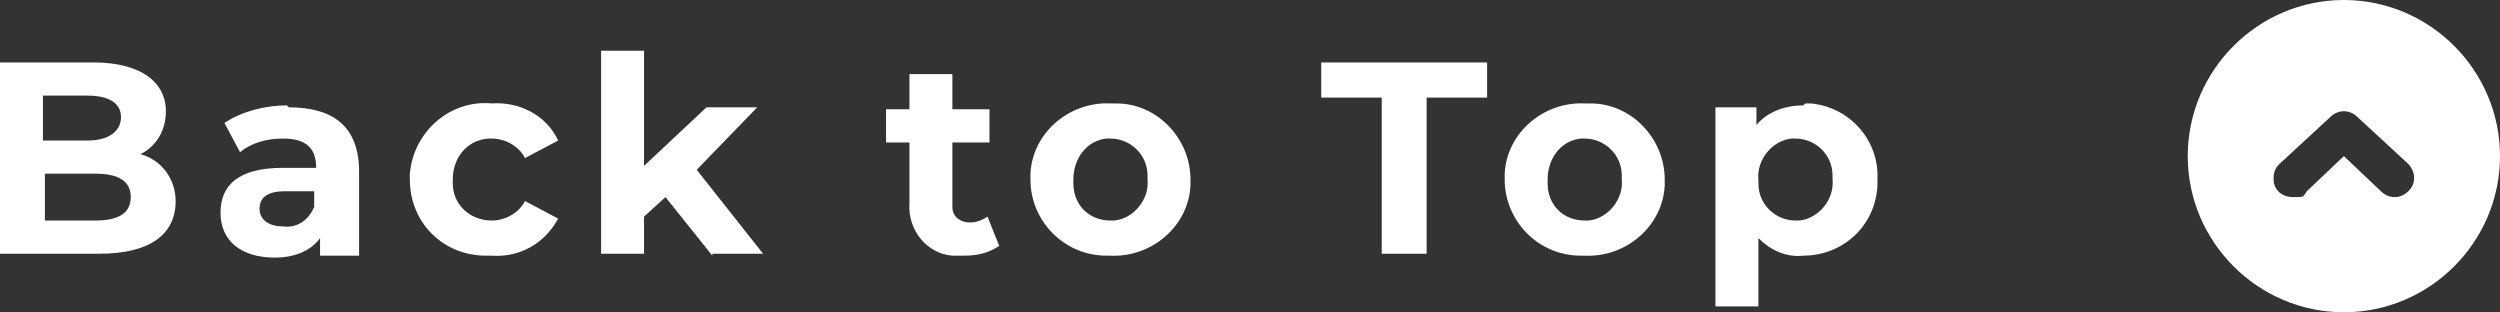 <?xml version="1.0" encoding="UTF-8"?>
<svg id="_レイヤー_1" data-name="レイヤー 1" xmlns="http://www.w3.org/2000/svg" version="1.1" viewBox="0 0 128.1 16">
  <rect x="0" y="0" width="128.1" height="16" fill="#333333" stroke="none"/>
  <defs>
    <style>
      .cls-1 {
        fill: #fff;
        stroke-width: 0px;
      }
    </style>
  </defs>
  <path class="cls-1" d="M128.1,8c0,4.4-3.6,8-8,8s-8-3.6-8-8S115.7,0,120.1,0c4.4,0,8,3.6,8,8ZM116.5,9.2c0,.5.4.9,1,.9s.5,0,.7-.3l1.9-1.8,1.9,1.8c.4.4,1,.4,1.4,0,.2-.2.3-.4.3-.7,0-.2-.1-.5-.3-.7l-2.6-2.4c-.4-.4-1-.4-1.4,0,0,0,0,0,0,0l-2.6,2.4c-.2.2-.3.4-.3.7h0Z"/>
  <path class="cls-1" d="M7.2,7.9c.8-.4,1.3-1.2,1.3-2.2,0-1.5-1.3-2.5-3.7-2.5H0v9.8h5.1c2.6,0,3.9-1,3.9-2.7,0-1.1-.7-2.1-1.8-2.4ZM4.5,4.9c1.1,0,1.7.4,1.7,1.1s-.6,1.2-1.7,1.2h-2.3v-2.3h2.3ZM4.9,11.3h-2.6v-2.4h2.6c1.2,0,1.8.4,1.8,1.2s-.6,1.2-1.8,1.2h0ZM14.7,5.4c-1.1,0-2.3.3-3.2.9l.8,1.5c.6-.5,1.4-.7,2.2-.7,1.2,0,1.7.5,1.7,1.5h-1.7c-2.3,0-3.2.9-3.2,2.3s1,2.3,2.8,2.3c.9,0,1.8-.3,2.3-1v.9h2v-4.3c0-2.3-1.3-3.3-3.6-3.3ZM14.5,11.6c-.8,0-1.2-.4-1.2-.9s.3-.9,1.3-.9h1.5v.8c-.3.7-.9,1.1-1.6,1h0ZM25.2,13.1c1.4.1,2.7-.6,3.4-1.9l-1.7-.9c-.3.6-1,1-1.7,1-1.1,0-2-.8-2-1.9,0,0,0-.1,0-.2,0-1.1.7-2,1.8-2.1,0,0,.1,0,.2,0,.7,0,1.4.4,1.7,1l1.7-.9c-.6-1.3-2-2-3.4-1.9-2.1-.2-4,1.4-4.2,3.6,0,.1,0,.2,0,.3,0,2.2,1.7,3.9,3.9,3.9.1,0,.2,0,.3,0ZM36.5,13h2.6l-3.4-4.3,3.1-3.2h-2.6l-3.2,3V2.6h-2.2v10.4h2.2v-1.9l1.1-1,2.4,3ZM50.6,11.1c-.3.2-.6.3-.9.3-.5,0-.9-.3-.9-.8,0,0,0-.1,0-.2v-3.1h1.9v-1.7h-1.9v-1.8h-2.2v1.8h-1.2v1.7h1.2v3.1c-.1,1.4.9,2.6,2.2,2.7.2,0,.4,0,.6,0,.6,0,1.2-.1,1.8-.5l-.6-1.5ZM56.9,13.1c2.1.1,4-1.5,4.1-3.6,0,0,0-.2,0-.3,0-2.1-1.7-3.9-3.8-3.9,0,0-.2,0-.3,0-2.1-.1-4,1.5-4.1,3.6,0,0,0,.2,0,.3,0,2.1,1.7,3.9,3.9,3.9,0,0,.2,0,.3,0ZM56.9,11.3c-1.1,0-1.9-.8-1.9-1.9,0,0,0-.1,0-.2,0-1.1.7-2,1.7-2.1,0,0,.1,0,.2,0,1,0,1.9.8,1.9,1.9,0,0,0,.1,0,.2.1,1-.7,2-1.7,2.1,0,0-.1,0-.2,0ZM70.8,13h2.3v-8h3.1v-1.8h-8.5v1.8h3.1v8ZM81.2,13.1c2.1.1,4-1.5,4.1-3.6,0,0,0-.2,0-.3,0-2.1-1.7-3.9-3.8-3.9,0,0-.2,0-.3,0-2.1-.1-4,1.5-4.1,3.6,0,0,0,.2,0,.3,0,2.1,1.7,3.9,3.9,3.9,0,0,.2,0,.3,0h0ZM81.2,11.3c-1.1,0-1.9-.8-1.9-1.9,0,0,0-.1,0-.2,0-1.1.7-2,1.7-2.1,0,0,.1,0,.2,0,1,0,1.9.8,1.9,1.9,0,0,0,.1,0,.2.1,1-.7,2-1.7,2.1,0,0-.1,0-.2,0h0ZM92.4,5.4c-.9,0-1.8.3-2.4,1v-.9h-2.1v10.2h2.2v-3.5c.6.6,1.4,1,2.3.9,2,0,3.7-1.5,3.8-3.6,0-.1,0-.2,0-.3.1-2-1.4-3.7-3.4-3.9-.1,0-.2,0-.3,0ZM92,11.3c-1,0-1.9-.8-1.9-1.9,0,0,0-.1,0-.2-.1-1,.7-2,1.7-2.1,0,0,.1,0,.2,0,1,0,1.9.8,1.9,1.9,0,0,0,.1,0,.2.1,1-.7,2-1.7,2.1,0,0-.1,0-.2,0Z"/>
</svg>